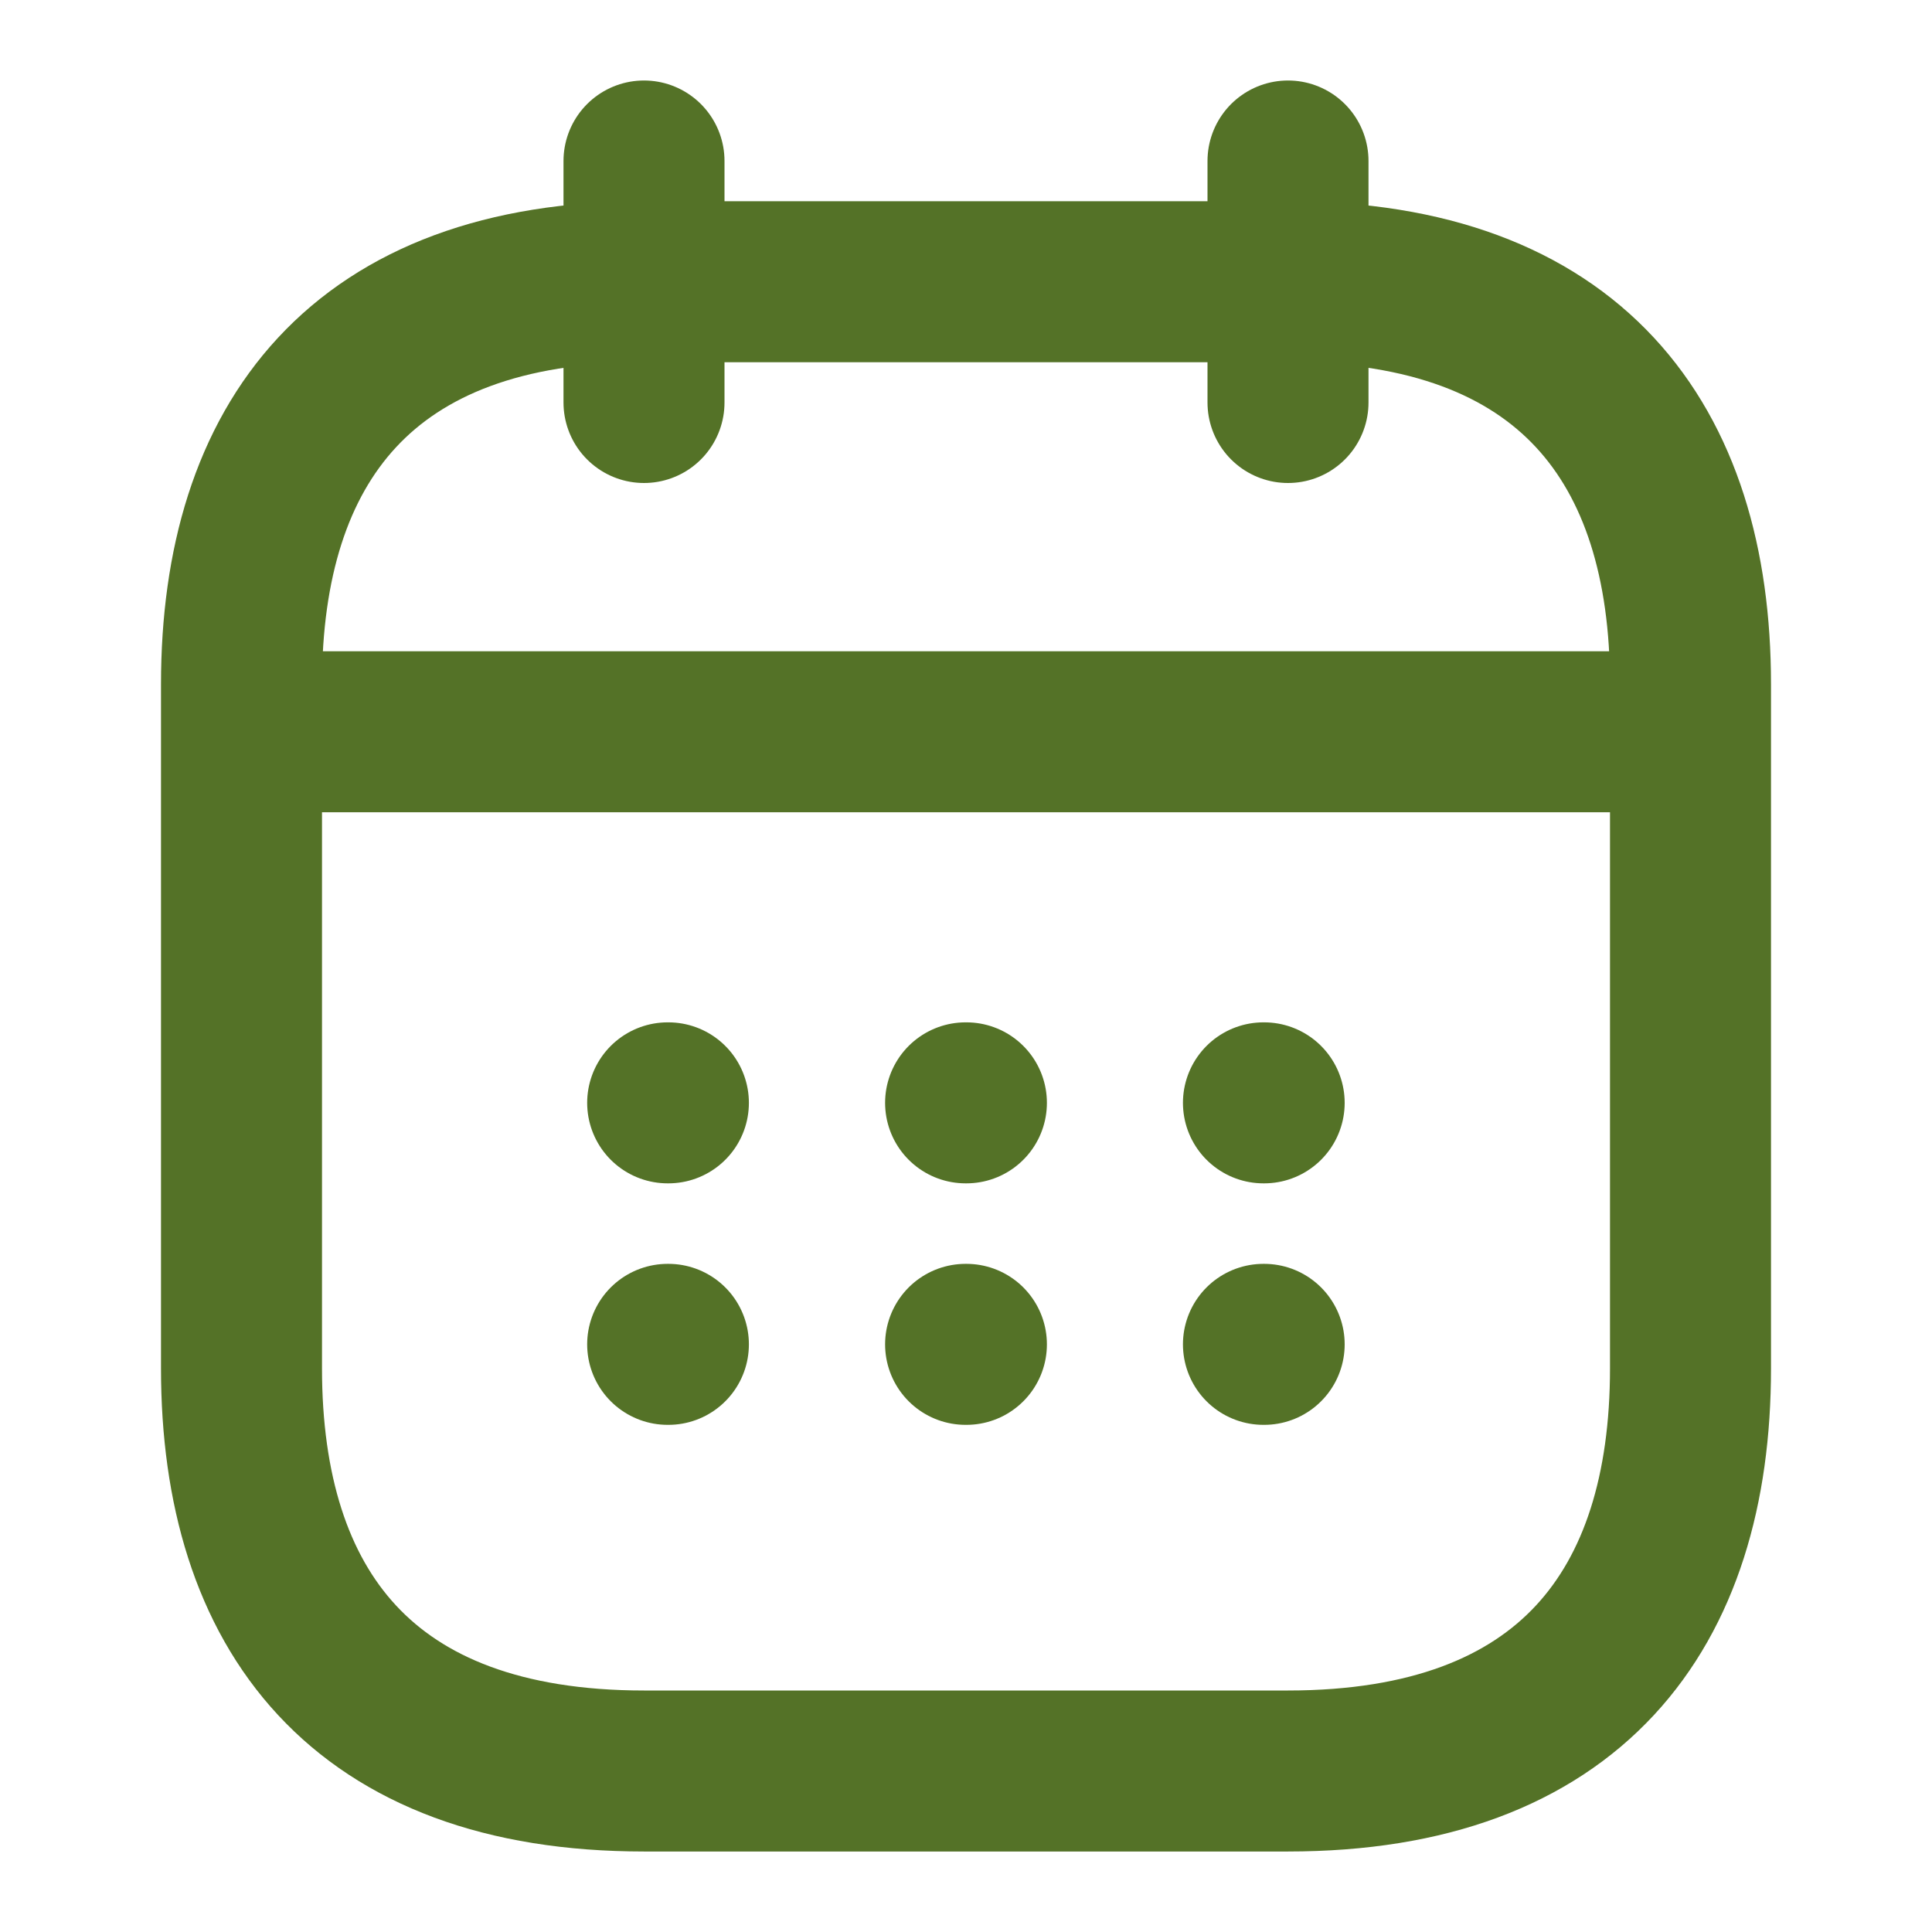 <svg width="24" height="24" viewBox="0 0 24 24" fill="none" xmlns="http://www.w3.org/2000/svg">
<path d="M8 2V5" stroke="#547227" stroke-width="2" stroke-miterlimit="10" stroke-linecap="round" stroke-linejoin="round"/>
<path d="M16 2V5" stroke="#547227" stroke-width="2" stroke-miterlimit="10" stroke-linecap="round" stroke-linejoin="round"/>
<path d="M3.5 9.09H20.5" stroke="#547227" stroke-width="2" stroke-miterlimit="10" stroke-linecap="round" stroke-linejoin="round"/>
<path d="M21 8.5V17C21 20 19.5 22 16 22H8C4.5 22 3 20 3 17V8.5C3 5.5 4.5 3.5 8 3.5H16C19.5 3.5 21 5.5 21 8.5Z" stroke="#547227" stroke-width="2" stroke-miterlimit="10" stroke-linecap="round" stroke-linejoin="round"/>
<path d="M15.695 13.7H15.704" stroke="#547227" stroke-width="2" stroke-linecap="round" stroke-linejoin="round"/>
<path d="M15.695 16.7H15.704" stroke="#547227" stroke-width="2" stroke-linecap="round" stroke-linejoin="round"/>
<path d="M11.995 13.7H12.005" stroke="#547227" stroke-width="2" stroke-linecap="round" stroke-linejoin="round"/>
<path d="M11.995 16.7H12.005" stroke="#547227" stroke-width="2" stroke-linecap="round" stroke-linejoin="round"/>
<path d="M8.294 13.7H8.303" stroke="#547227" stroke-width="2" stroke-linecap="round" stroke-linejoin="round"/>
<path d="M8.294 16.7H8.303" stroke="#547227" stroke-width="2" stroke-linecap="round" stroke-linejoin="round"/>
</svg>
